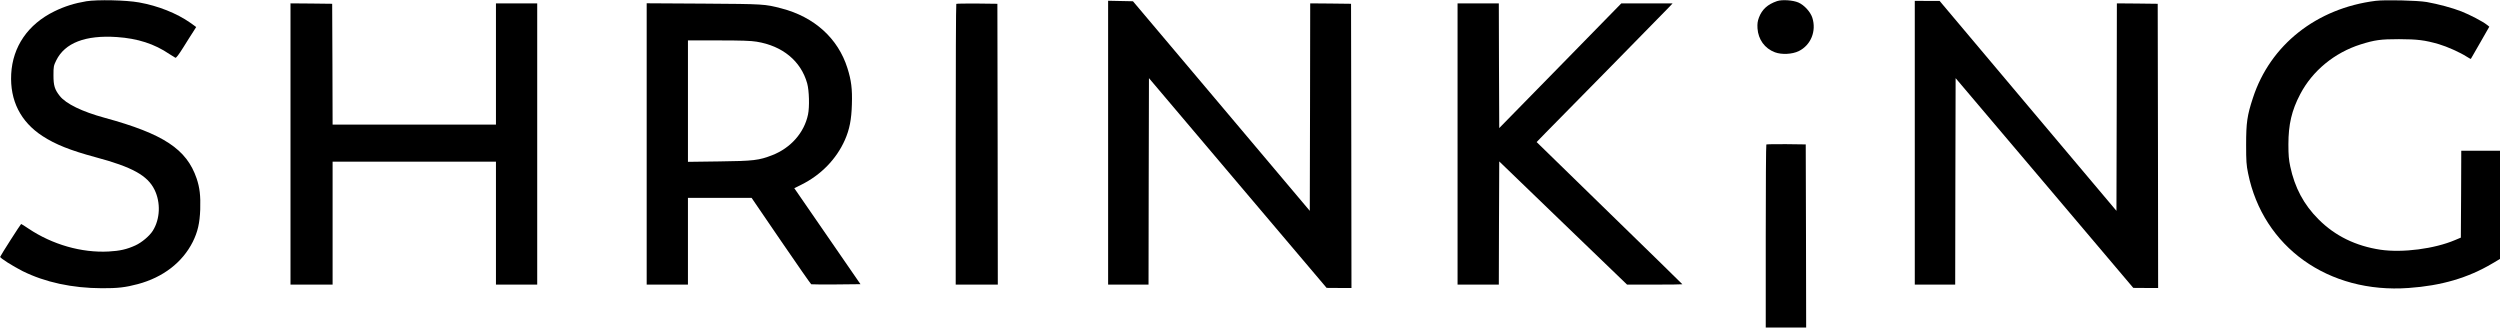 <?xml version="1.0" standalone="no"?>
<!DOCTYPE svg PUBLIC "-//W3C//DTD SVG 20010904//EN"
 "http://www.w3.org/TR/2001/REC-SVG-20010904/DTD/svg10.dtd">
<svg version="1.0" xmlns="http://www.w3.org/2000/svg"
 width="2969pt" height="389pt" viewBox="0 0 2969 389"
 preserveAspectRatio="xMidYMid meet">

<g transform="translate(0,389) scale(0.1,-0.1)"
fill="#000000" stroke="none">
<path d="M1025 3875 c-139 -23 -260 -61 -380 -120 -312 -153 -495 -418 -512
-745 -16 -314 111 -566 372 -736 152 -99 330 -170 626 -250 439 -117 621 -218
704 -387 75 -153 67 -348 -20 -487 -39 -62 -131 -140 -208 -175 -101 -46 -184
-65 -317 -72 -321 -17 -667 82 -950 271 -45 31 -86 56 -89 56 -5 0 -242 -370
-249 -390 -5 -13 152 -112 267 -170 266 -132 588 -202 941 -203 187 -1 281 10
427 49 299 80 529 257 652 501 59 119 83 222 89 386 5 164 -6 258 -43 368
-119 348 -393 529 -1092 720 -268 73 -459 166 -533 259 -61 77 -75 124 -75
245 0 105 2 114 33 178 103 208 346 302 720 277 248 -17 446 -81 624 -202 32
-21 64 -41 71 -44 10 -3 40 37 94 123 44 70 96 154 117 185 l36 57 -72 52
c-160 112 -382 200 -606 240 -155 28 -495 35 -627 14z"/>
<path d="M21105 3877 c-112 -38 -179 -98 -216 -196 -16 -44 -20 -71 -17 -128
9 -132 85 -238 207 -284 80 -30 205 -24 283 14 144 71 212 238 161 397 -23 70
-96 150 -165 180 -65 28 -193 37 -253 17z"/>
<path d="M28213 3880 c-701 -88 -1252 -523 -1457 -1152 -69 -209 -81 -295 -81
-558 0 -194 3 -240 23 -337 177 -877 954 -1432 1907 -1363 389 27 705 120 992
290 l93 55 0 643 0 642 -230 0 -230 0 -2 -516 -3 -516 -69 -29 c-244 -104
-623 -153 -884 -115 -294 44 -541 164 -737 361 -175 174 -283 377 -336 628
-17 80 -22 136 -22 262 0 236 39 404 140 596 145 278 408 494 719 592 167 52
235 62 454 62 221 -1 306 -11 475 -60 96 -28 250 -97 328 -147 26 -17 49 -29
51 -27 2 2 52 89 111 193 l108 189 -29 23 c-47 38 -202 119 -301 158 -106 42
-278 88 -413 112 -111 19 -496 28 -607 14z"/>
<path d="M13160 2195 l0 -1685 240 0 240 0 2 1226 3 1226 1055 -1246 1055
-1245 148 -1 147 0 -2 1688 -3 1687 -242 3 -243 2 -2 -1232 -3 -1232 -1050
1245 -1050 1244 -148 3 -147 3 0 -1686z"/>
<path d="M22740 2195 l0 -1685 240 0 240 0 2 1226 3 1226 1055 -1245 1055
-1246 148 -1 147 0 -2 1688 -3 1687 -242 3 -243 2 -2 -1232 -3 -1232 -1050
1246 -1050 1247 -147 0 -148 1 0 -1685z"/>
<path d="M3450 2180 l0 -1670 250 0 250 0 0 730 0 730 970 0 970 0 0 -730 0
-730 245 0 245 0 0 1670 0 1670 -245 0 -245 0 0 -720 0 -720 -970 0 -970 0 -2
718 -3 717 -247 3 -248 2 0 -1670z"/>
<path d="M7680 2181 l0 -1671 245 0 245 0 0 515 0 515 378 0 378 0 349 -511
c192 -281 354 -513 359 -515 6 -2 140 -3 298 -2 l287 3 -393 570 -393 570 81
40 c235 116 419 305 520 533 55 125 78 242 83 422 6 184 -7 286 -53 431 -111
353 -393 608 -783 709 -200 52 -203 52 -923 57 l-678 4 0 -1670z m1305 1214
c309 -50 527 -230 601 -495 24 -86 29 -280 10 -370 -45 -216 -205 -397 -425
-483 -158 -61 -219 -69 -628 -74 l-373 -5 0 721 0 721 363 0 c270 0 385 -4
452 -15z"/>
<path d="M11357 3844 c-4 -4 -7 -756 -7 -1671 l0 -1663 250 0 250 0 -2 1668
-3 1667 -241 3 c-132 1 -243 -1 -247 -4z"/>
<path d="M17310 2180 l0 -1670 245 0 245 0 2 731 3 732 759 -732 759 -731 329
0 c180 0 328 2 328 4 0 2 -390 383 -866 846 l-865 843 113 116 c63 64 404 411
759 771 354 361 666 679 694 708 l49 52 -304 0 -305 0 -725 -741 -725 -740 -3
740 -2 741 -245 0 -245 0 0 -1670z"/>
<path d="M20977 2174 c-4 -4 -7 -495 -7 -1091 l0 -1083 240 0 240 0 -2 1088
-3 1087 -231 3 c-127 1 -233 -1 -237 -4z"/>
</g>
</svg>
